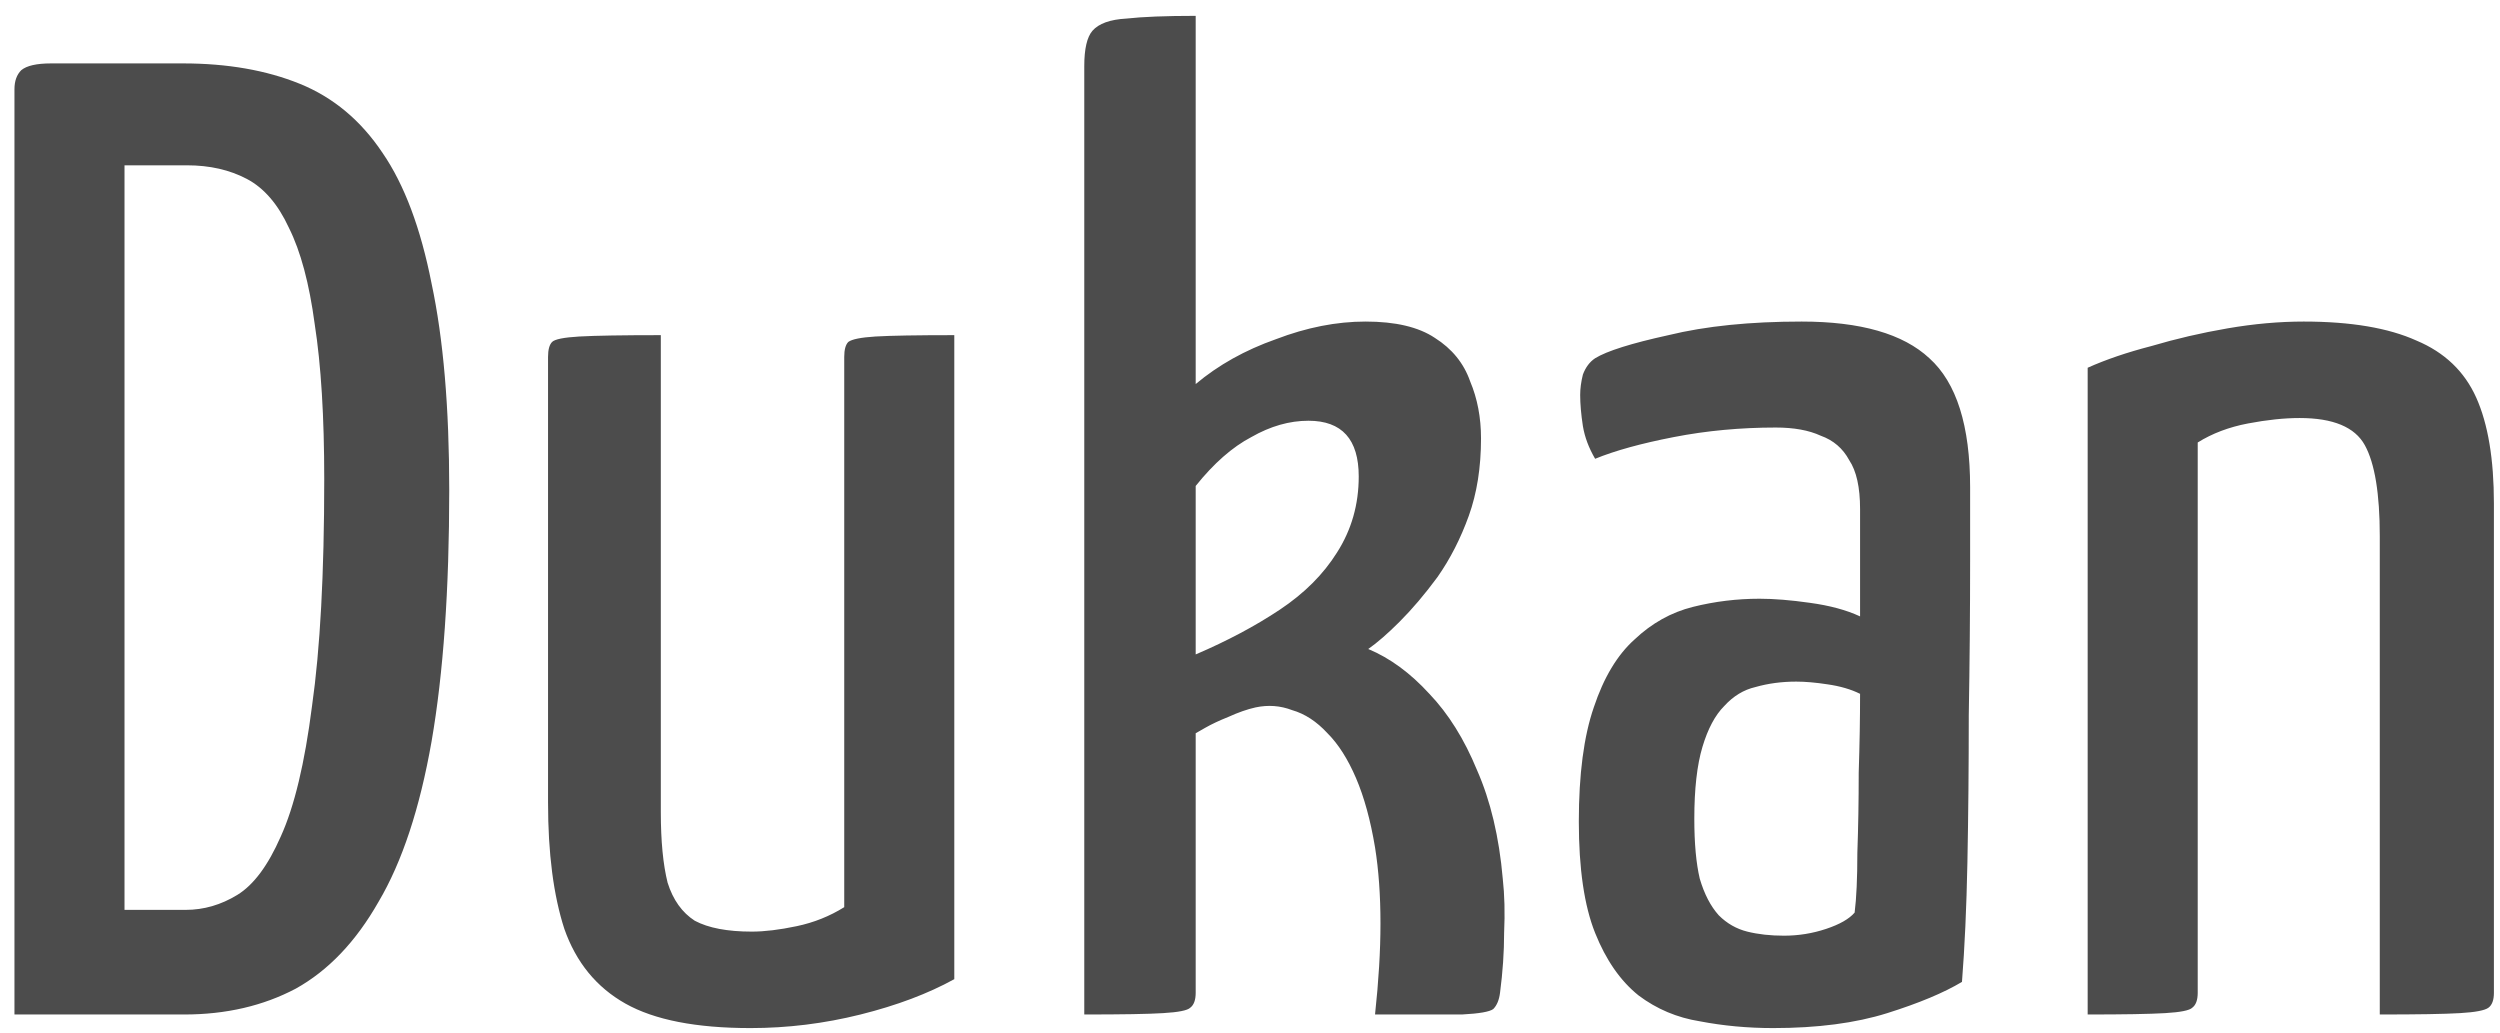 <?xml version="1.0" encoding="UTF-8"?> <svg xmlns="http://www.w3.org/2000/svg" width="138" height="57" viewBox="0 0 138 57" fill="none"> <path d="M0.798 56V4.925C0.798 4.475 0.923 4.125 1.173 3.875C1.473 3.625 2.023 3.5 2.823 3.5H10.098C12.548 3.5 14.698 3.875 16.548 4.625C18.398 5.375 19.923 6.65 21.123 8.45C22.323 10.2 23.223 12.6 23.823 15.65C24.473 18.7 24.798 22.5 24.798 27.05C24.798 32.55 24.473 37.175 23.823 40.925C23.173 44.625 22.198 47.575 20.898 49.775C19.648 51.975 18.123 53.575 16.323 54.575C14.523 55.525 12.473 56 10.173 56H0.798ZM6.873 50.225H10.248C11.248 50.225 12.198 49.95 13.098 49.4C13.998 48.85 14.798 47.775 15.498 46.175C16.248 44.525 16.823 42.125 17.223 38.975C17.673 35.825 17.898 31.65 17.898 26.45C17.898 23 17.723 20.15 17.373 17.9C17.073 15.65 16.598 13.875 15.948 12.575C15.348 11.275 14.573 10.375 13.623 9.875C12.673 9.375 11.573 9.125 10.323 9.125H6.873V50.225ZM41.427 56.75C38.427 56.75 36.127 56.3 34.527 55.4C32.927 54.5 31.802 53.125 31.152 51.275C30.552 49.425 30.252 47.1 30.252 44.3V19.7C30.252 19.3 30.327 19.025 30.477 18.875C30.627 18.725 31.127 18.625 31.977 18.575C32.877 18.525 34.377 18.5 36.477 18.5V44.825C36.477 46.425 36.602 47.725 36.852 48.725C37.152 49.675 37.652 50.375 38.352 50.825C39.102 51.225 40.152 51.425 41.502 51.425C42.202 51.425 43.027 51.325 43.977 51.125C44.927 50.925 45.802 50.575 46.602 50.075V19.7C46.602 19.3 46.677 19.025 46.827 18.875C47.027 18.725 47.527 18.625 48.327 18.575C49.177 18.525 50.627 18.5 52.677 18.5V54.05C51.227 54.85 49.502 55.5 47.502 56C45.502 56.5 43.477 56.75 41.427 56.75ZM59.852 56V3.65C59.852 2.7 60.002 2.05 60.302 1.7C60.652 1.3 61.277 1.075 62.177 1.025C63.077 0.925 64.352 0.875 66.002 0.875V21.2C67.252 20.15 68.727 19.325 70.427 18.725C72.127 18.075 73.777 17.75 75.377 17.75C77.027 17.75 78.302 18.05 79.202 18.65C80.152 19.25 80.802 20.05 81.152 21.05C81.552 22 81.752 23.05 81.752 24.2C81.752 25.8 81.527 27.225 81.077 28.475C80.627 29.725 80.052 30.85 79.352 31.85C78.652 32.8 77.952 33.625 77.252 34.325C76.602 34.975 76.027 35.475 75.527 35.825C76.727 36.325 77.852 37.15 78.902 38.3C79.952 39.4 80.827 40.8 81.527 42.5C82.277 44.2 82.752 46.2 82.952 48.5C83.052 49.4 83.077 50.4 83.027 51.5C83.027 52.55 82.952 53.65 82.802 54.8C82.752 55.2 82.627 55.5 82.427 55.7C82.227 55.85 81.652 55.95 80.702 56C79.802 56 78.202 56 75.902 56C76.102 54.15 76.202 52.475 76.202 50.975C76.202 49.425 76.102 48.025 75.902 46.775C75.652 45.275 75.302 44 74.852 42.95C74.402 41.9 73.877 41.075 73.277 40.475C72.677 39.825 72.027 39.4 71.327 39.2C70.677 38.95 70.002 38.9 69.302 39.05C68.852 39.15 68.352 39.325 67.802 39.575C67.302 39.775 66.877 39.975 66.527 40.175C66.177 40.375 66.002 40.475 66.002 40.475V54.8C66.002 55.2 65.902 55.475 65.702 55.625C65.552 55.775 65.052 55.875 64.202 55.925C63.402 55.975 61.952 56 59.852 56ZM66.002 36.125C67.752 35.375 69.302 34.55 70.652 33.65C72.002 32.75 73.052 31.7 73.802 30.5C74.602 29.25 75.002 27.85 75.002 26.3C75.002 24.25 74.077 23.225 72.227 23.225C71.177 23.225 70.127 23.525 69.077 24.125C68.027 24.675 67.002 25.575 66.002 26.825V36.125ZM97.876 56.75C96.476 56.75 95.126 56.625 93.826 56.375C92.576 56.175 91.451 55.7 90.451 54.95C89.451 54.15 88.651 53 88.051 51.5C87.451 50 87.151 47.95 87.151 45.35C87.151 42.75 87.426 40.65 87.976 39.05C88.526 37.4 89.276 36.15 90.226 35.3C91.176 34.4 92.251 33.8 93.451 33.5C94.651 33.2 95.876 33.05 97.126 33.05C97.926 33.05 98.851 33.125 99.901 33.275C101.001 33.425 101.926 33.675 102.676 34.025C102.676 34.025 102.676 33.675 102.676 32.975C102.676 32.275 102.676 31.475 102.676 30.575C102.676 29.625 102.676 28.8 102.676 28.1C102.676 26.9 102.476 26 102.076 25.4C101.726 24.75 101.201 24.3 100.501 24.05C99.851 23.75 99.026 23.6 98.026 23.6C96.076 23.6 94.201 23.775 92.401 24.125C90.601 24.475 89.151 24.875 88.051 25.325C87.701 24.725 87.476 24.125 87.376 23.525C87.276 22.875 87.226 22.3 87.226 21.8C87.226 21.45 87.276 21.075 87.376 20.675C87.526 20.275 87.751 19.975 88.051 19.775C88.701 19.375 90.051 18.95 92.101 18.5C94.151 18 96.601 17.75 99.451 17.75C102.701 17.75 105.051 18.425 106.501 19.775C108.001 21.125 108.751 23.5 108.751 26.9V30.875C108.751 33.725 108.726 36.6 108.676 39.5C108.676 42.35 108.651 45.05 108.601 47.6C108.551 50.1 108.451 52.3 108.301 54.2C107.301 54.8 105.926 55.375 104.176 55.925C102.426 56.475 100.326 56.75 97.876 56.75ZM98.476 51.65C99.276 51.65 100.051 51.525 100.801 51.275C101.551 51.025 102.076 50.725 102.376 50.375C102.476 49.575 102.526 48.475 102.526 47.075C102.576 45.675 102.601 44.2 102.601 42.65C102.651 41.1 102.676 39.65 102.676 38.3C102.176 38.05 101.576 37.875 100.876 37.775C100.226 37.675 99.651 37.625 99.151 37.625C98.351 37.625 97.601 37.725 96.901 37.925C96.251 38.075 95.676 38.425 95.176 38.975C94.676 39.475 94.276 40.225 93.976 41.225C93.676 42.225 93.526 43.55 93.526 45.2C93.526 46.55 93.626 47.65 93.826 48.5C94.076 49.35 94.426 50.025 94.876 50.525C95.326 50.975 95.851 51.275 96.451 51.425C97.051 51.575 97.726 51.65 98.476 51.65ZM115.239 56V20.3C116.239 19.85 117.414 19.45 118.764 19.1C120.114 18.7 121.514 18.375 122.964 18.125C124.414 17.875 125.814 17.75 127.164 17.75C129.764 17.75 131.839 18.1 133.389 18.8C134.939 19.45 136.039 20.5 136.689 21.95C137.339 23.4 137.664 25.35 137.664 27.8V54.8C137.664 55.2 137.564 55.475 137.364 55.625C137.164 55.775 136.639 55.875 135.789 55.925C134.939 55.975 133.464 56 131.364 56V29.6C131.364 27.25 131.089 25.575 130.539 24.575C129.989 23.575 128.789 23.075 126.939 23.075C126.089 23.075 125.139 23.175 124.089 23.375C123.039 23.575 122.114 23.925 121.314 24.425V54.8C121.314 55.2 121.214 55.475 121.014 55.625C120.864 55.775 120.364 55.875 119.514 55.925C118.664 55.975 117.239 56 115.239 56Z" fill="#141414" fill-opacity="0.76"></path> </svg> 